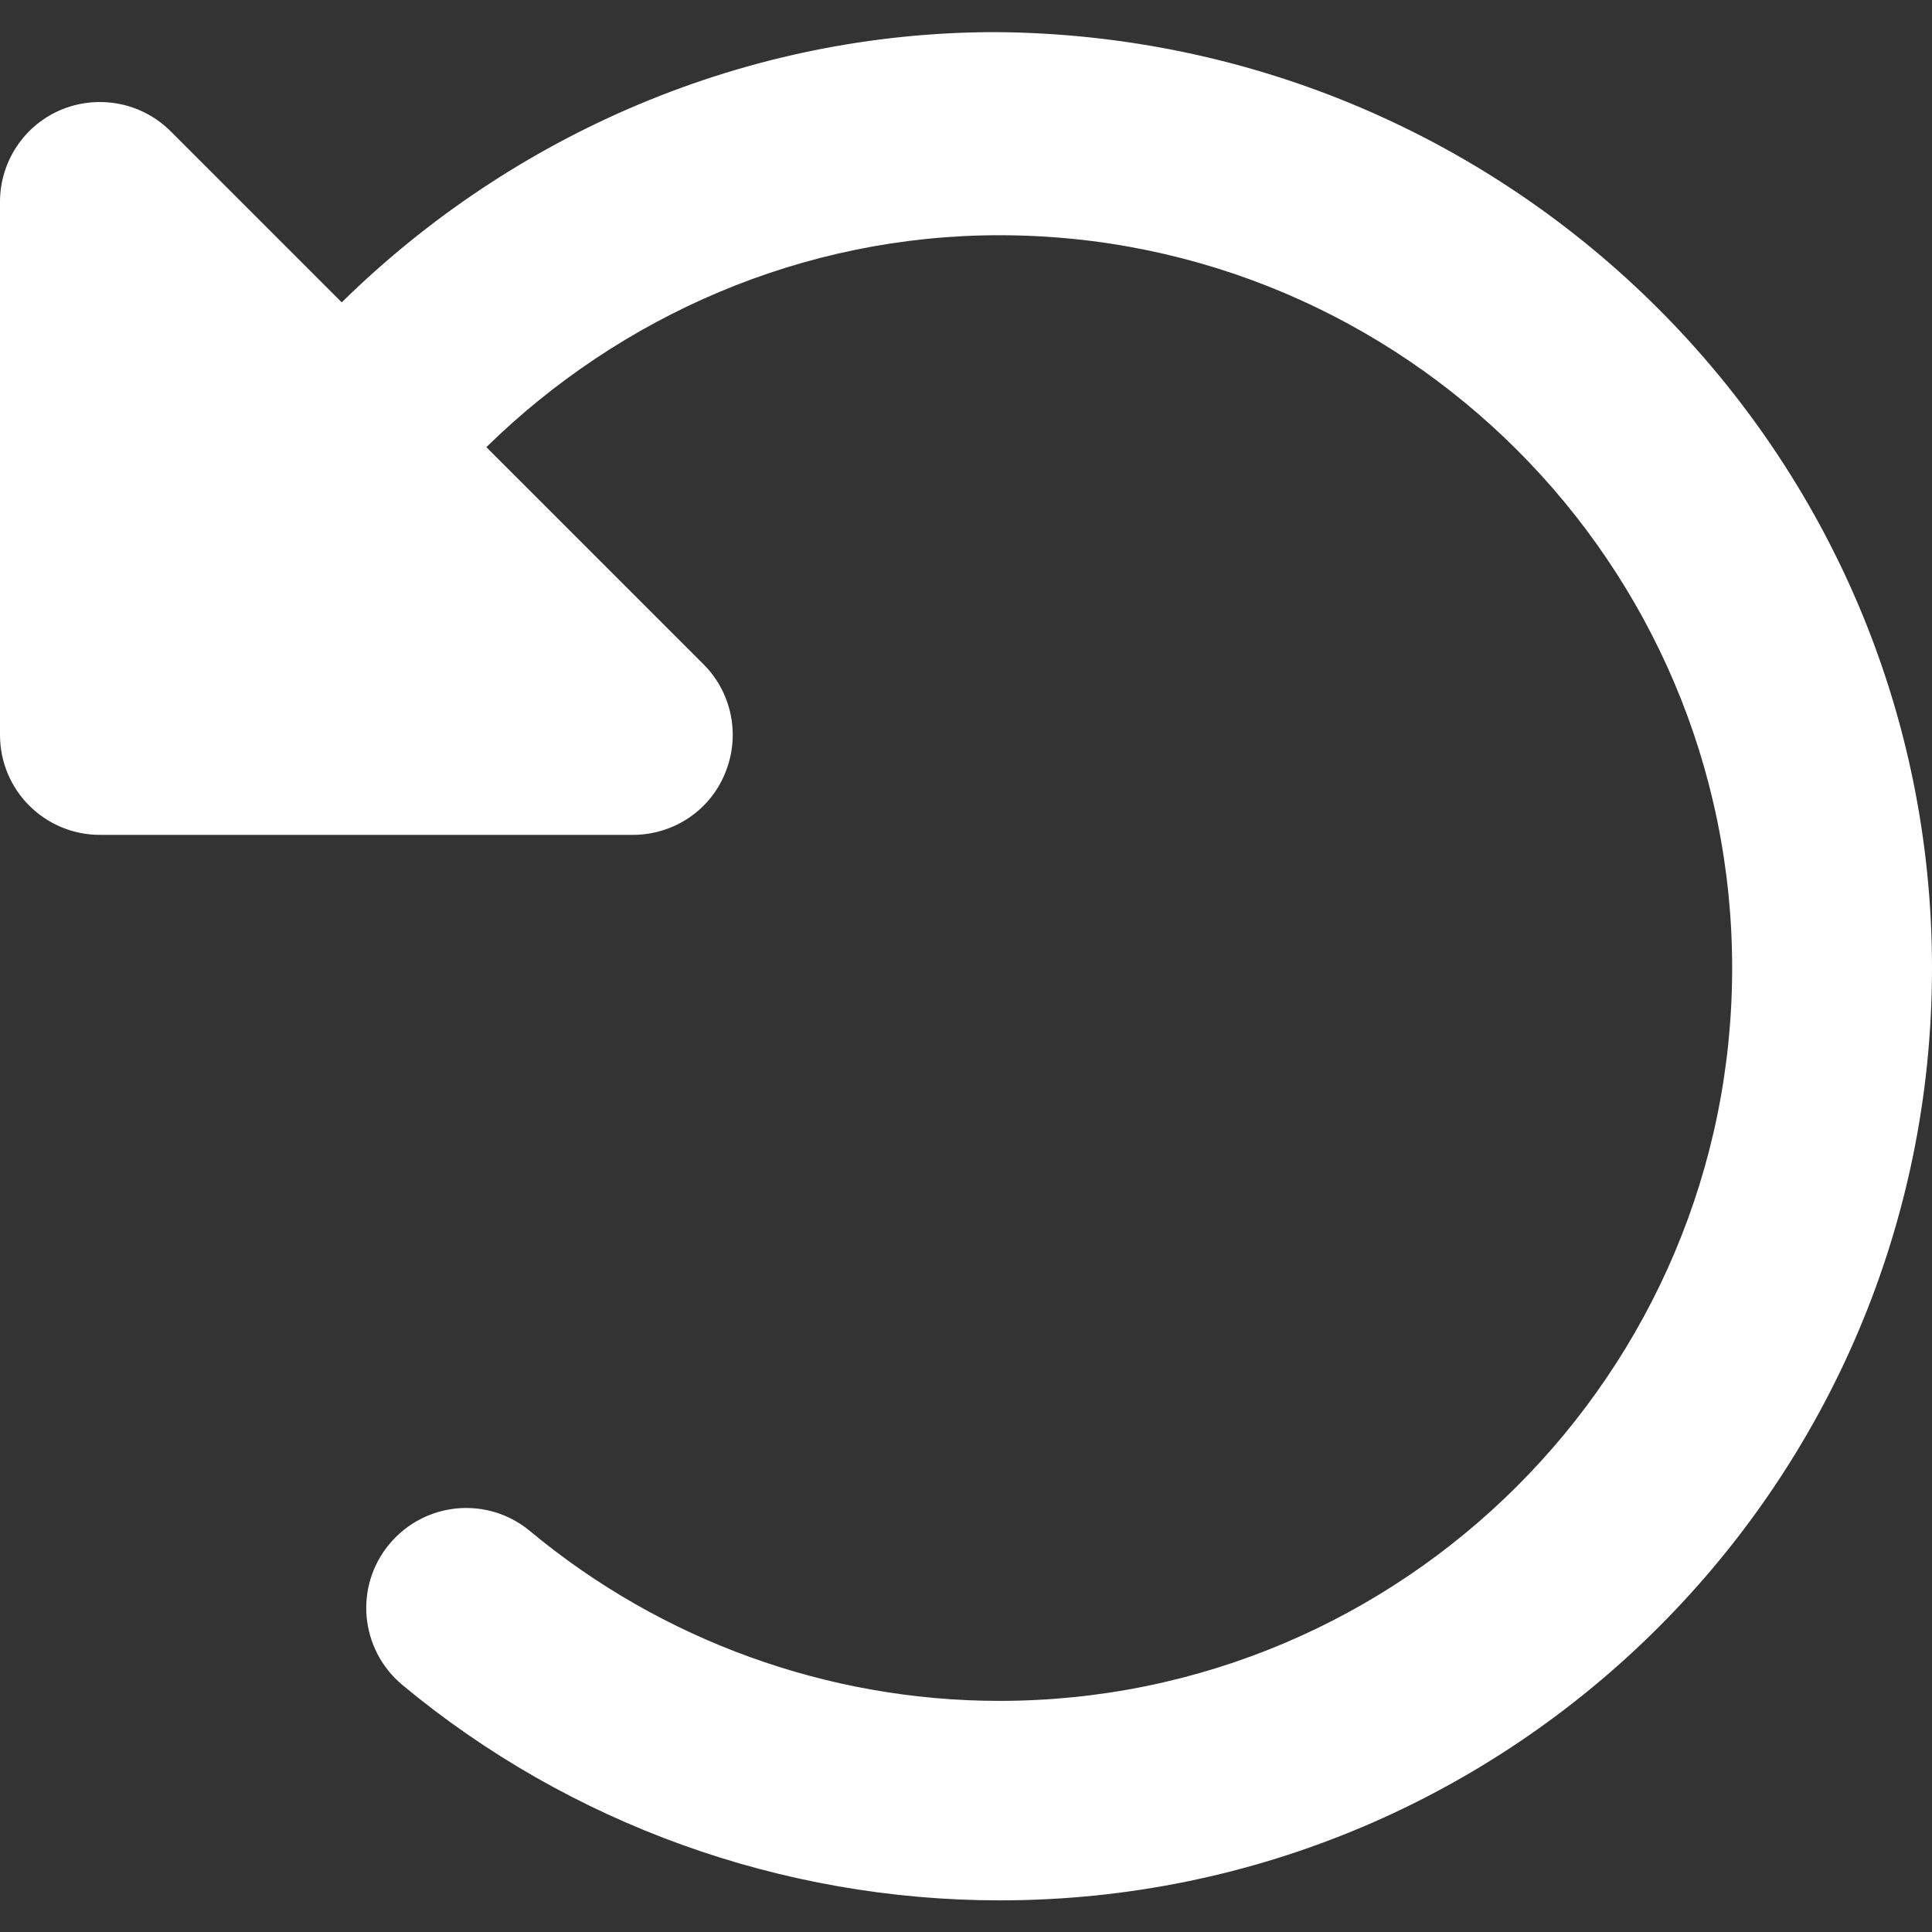 <svg width="16" height="16" viewBox="0 0 16 16" fill="none" xmlns="http://www.w3.org/2000/svg">
<rect x="0" y="0" width="16" height="16" fill="#333333" stroke="none"/>
<g clip-path="url(#clip0_818_9767)">
<path d="M0.511 0.907C0.82 0.781 1.176 0.85 1.413 1.087L2.83 2.504C4.246 1.112 6.179 0.266 8.247 0.266C12.538 0.297 16 3.758 16 8.017C16 12.276 12.538 15.738 8.279 15.738C6.476 15.738 4.717 15.106 3.331 13.953C2.98 13.659 2.932 13.138 3.225 12.787C3.52 12.434 4.04 12.388 4.391 12.681C5.479 13.586 6.859 14.086 8.276 14.086C11.622 14.086 14.345 11.363 14.345 8.017C14.345 4.671 11.621 1.948 8.276 1.948C6.652 1.948 5.14 2.613 4.028 3.703L5.826 5.501C6.063 5.738 6.133 6.094 6.005 6.403C5.879 6.714 5.576 6.914 5.241 6.914H0.828C0.371 6.914 0 6.545 0 6.086V1.672C0 1.337 0.201 1.035 0.511 0.907Z" fill="white"/>
</g>
<defs>
<clipPath id="clip0_818_9767">
<rect width="16" height="16" fill="white" transform="matrix(-1 0 0 1 16 0)"/>
</clipPath>
</defs>
</svg>

